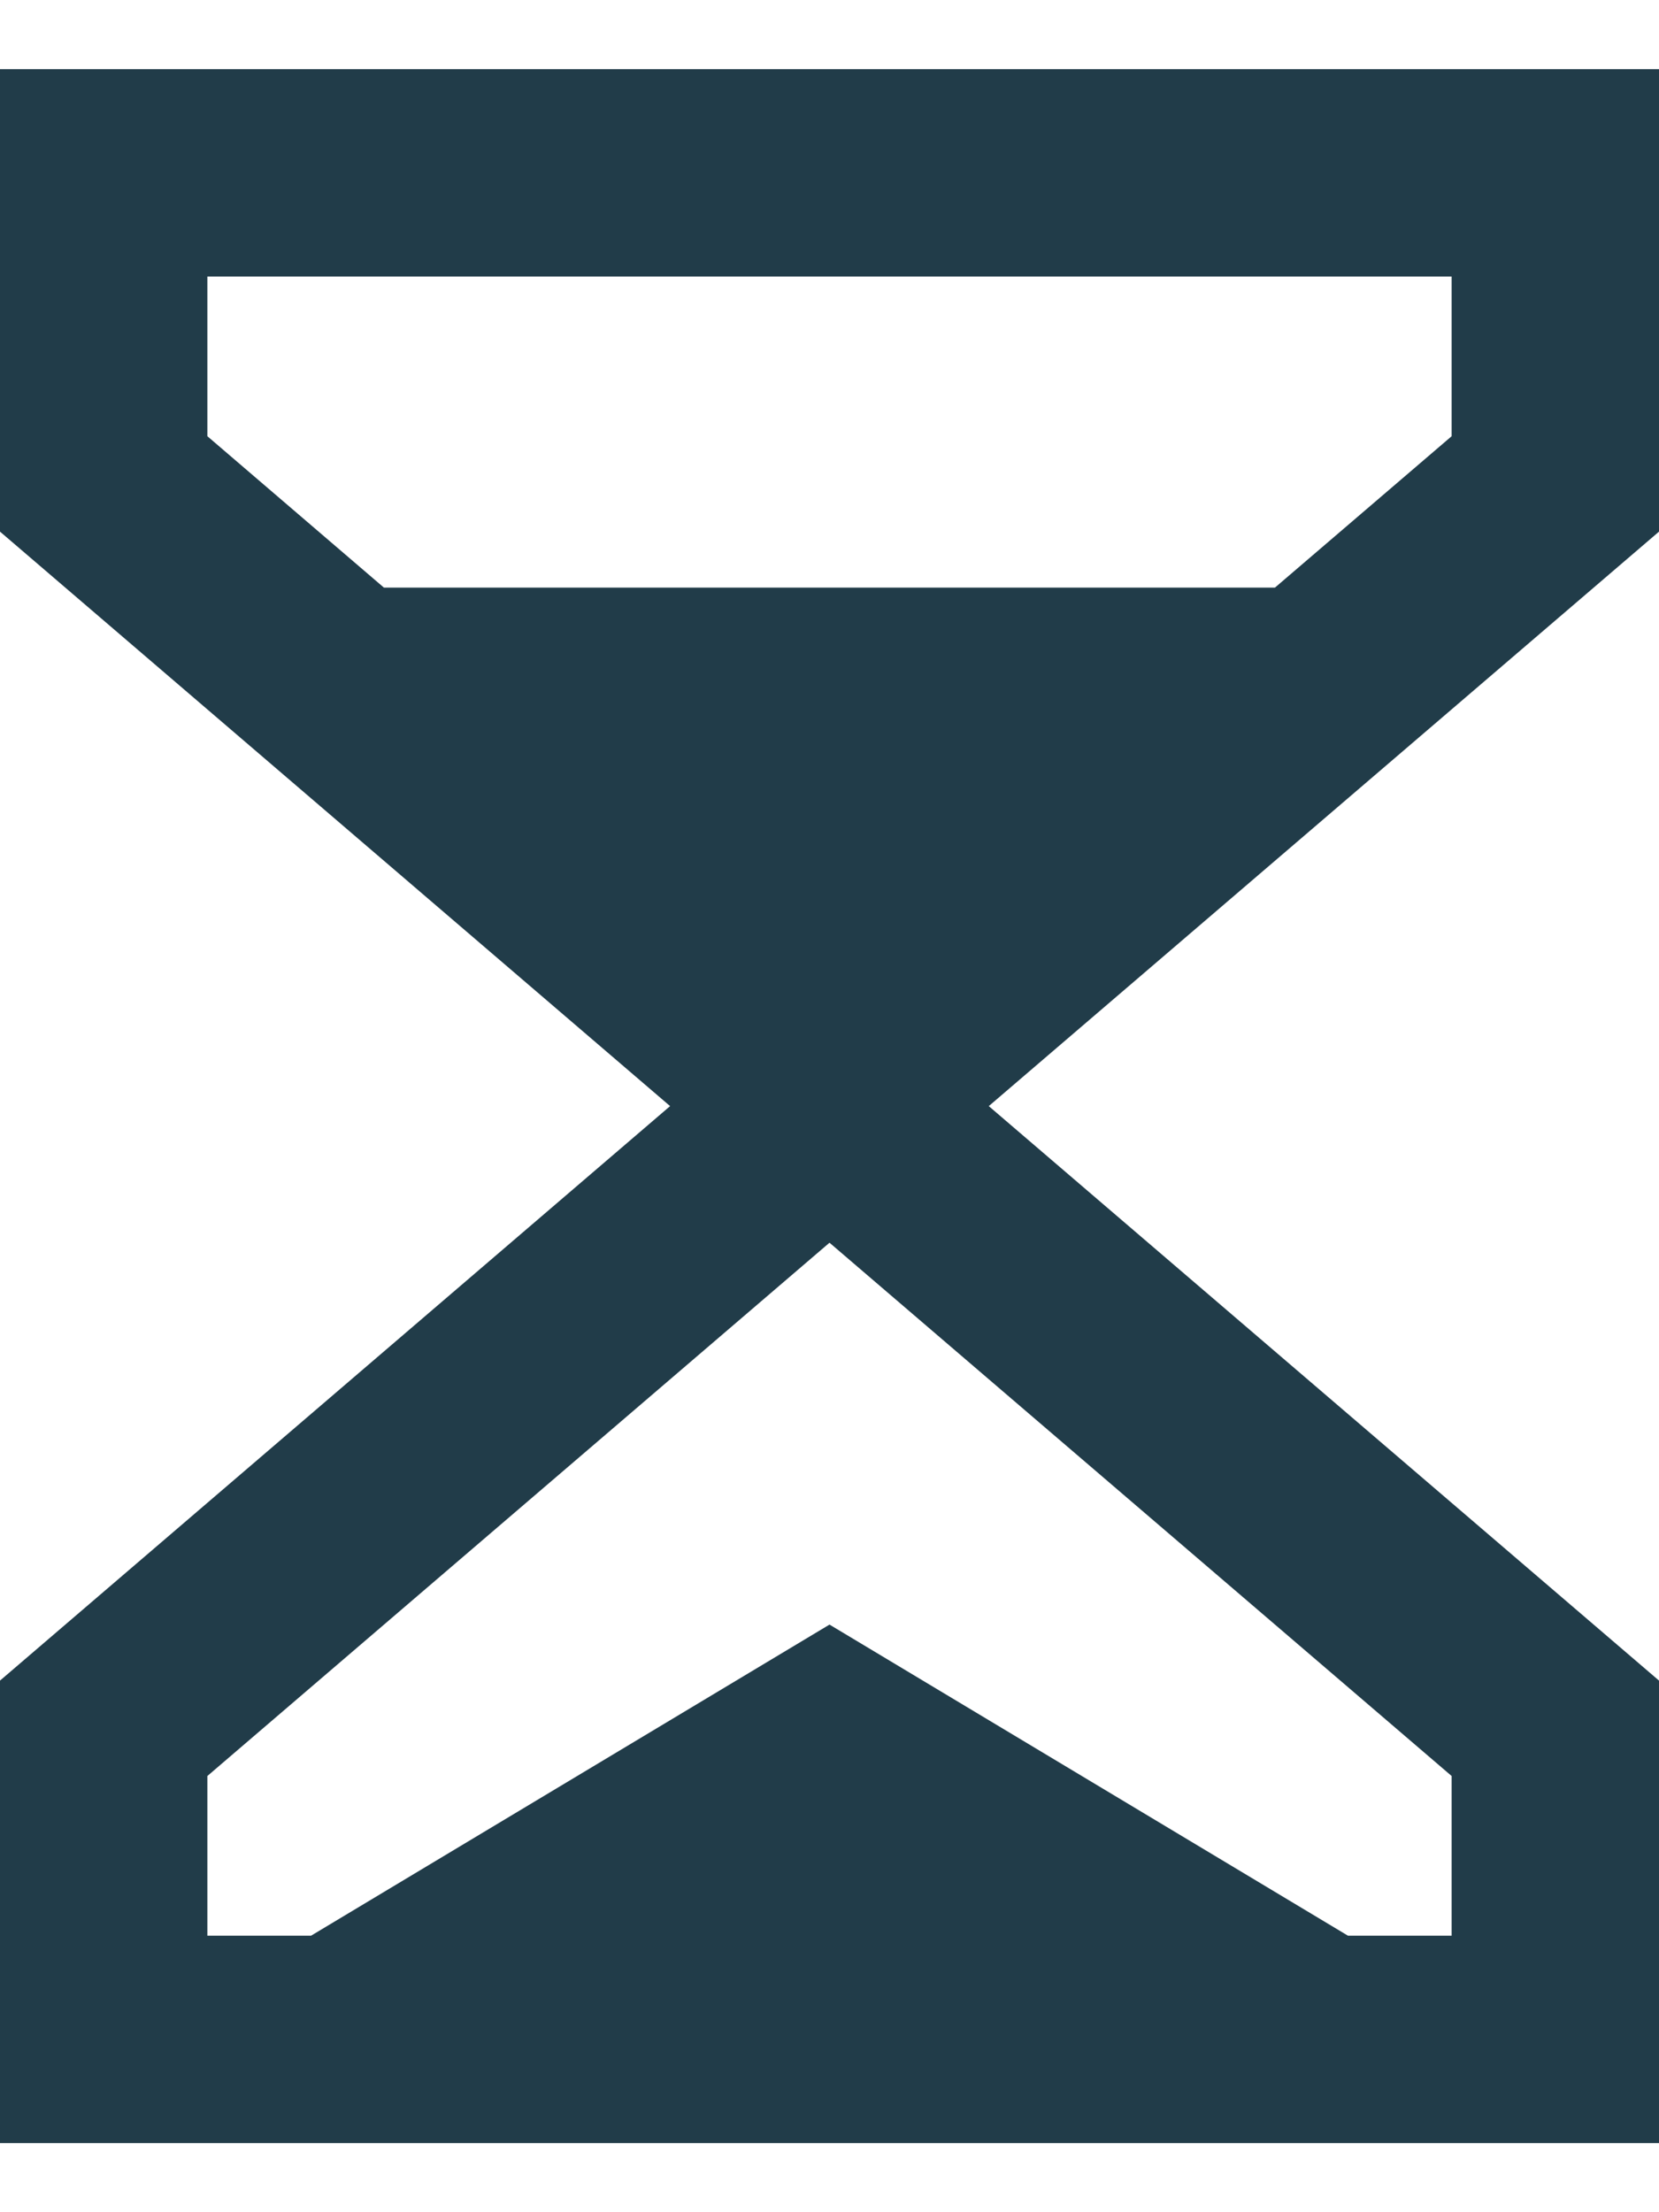 <svg width="12" height="16" viewBox="0 0 12 16" fill="none" xmlns="http://www.w3.org/2000/svg">
<path d="M-0 0.5H12V3.845L7.152 8L12 12.155V15.5H-0V12.155L4.847 8L-0 3.845V0.5ZM9.222 4.25L10.5 3.155V2H1.5V3.155L2.777 4.25H9.222ZM6 8.988L1.5 12.845V14H2.25L6 11.75L9.75 14H10.5V12.845L6 8.988Z" fill="#213C49"/>
</svg>
